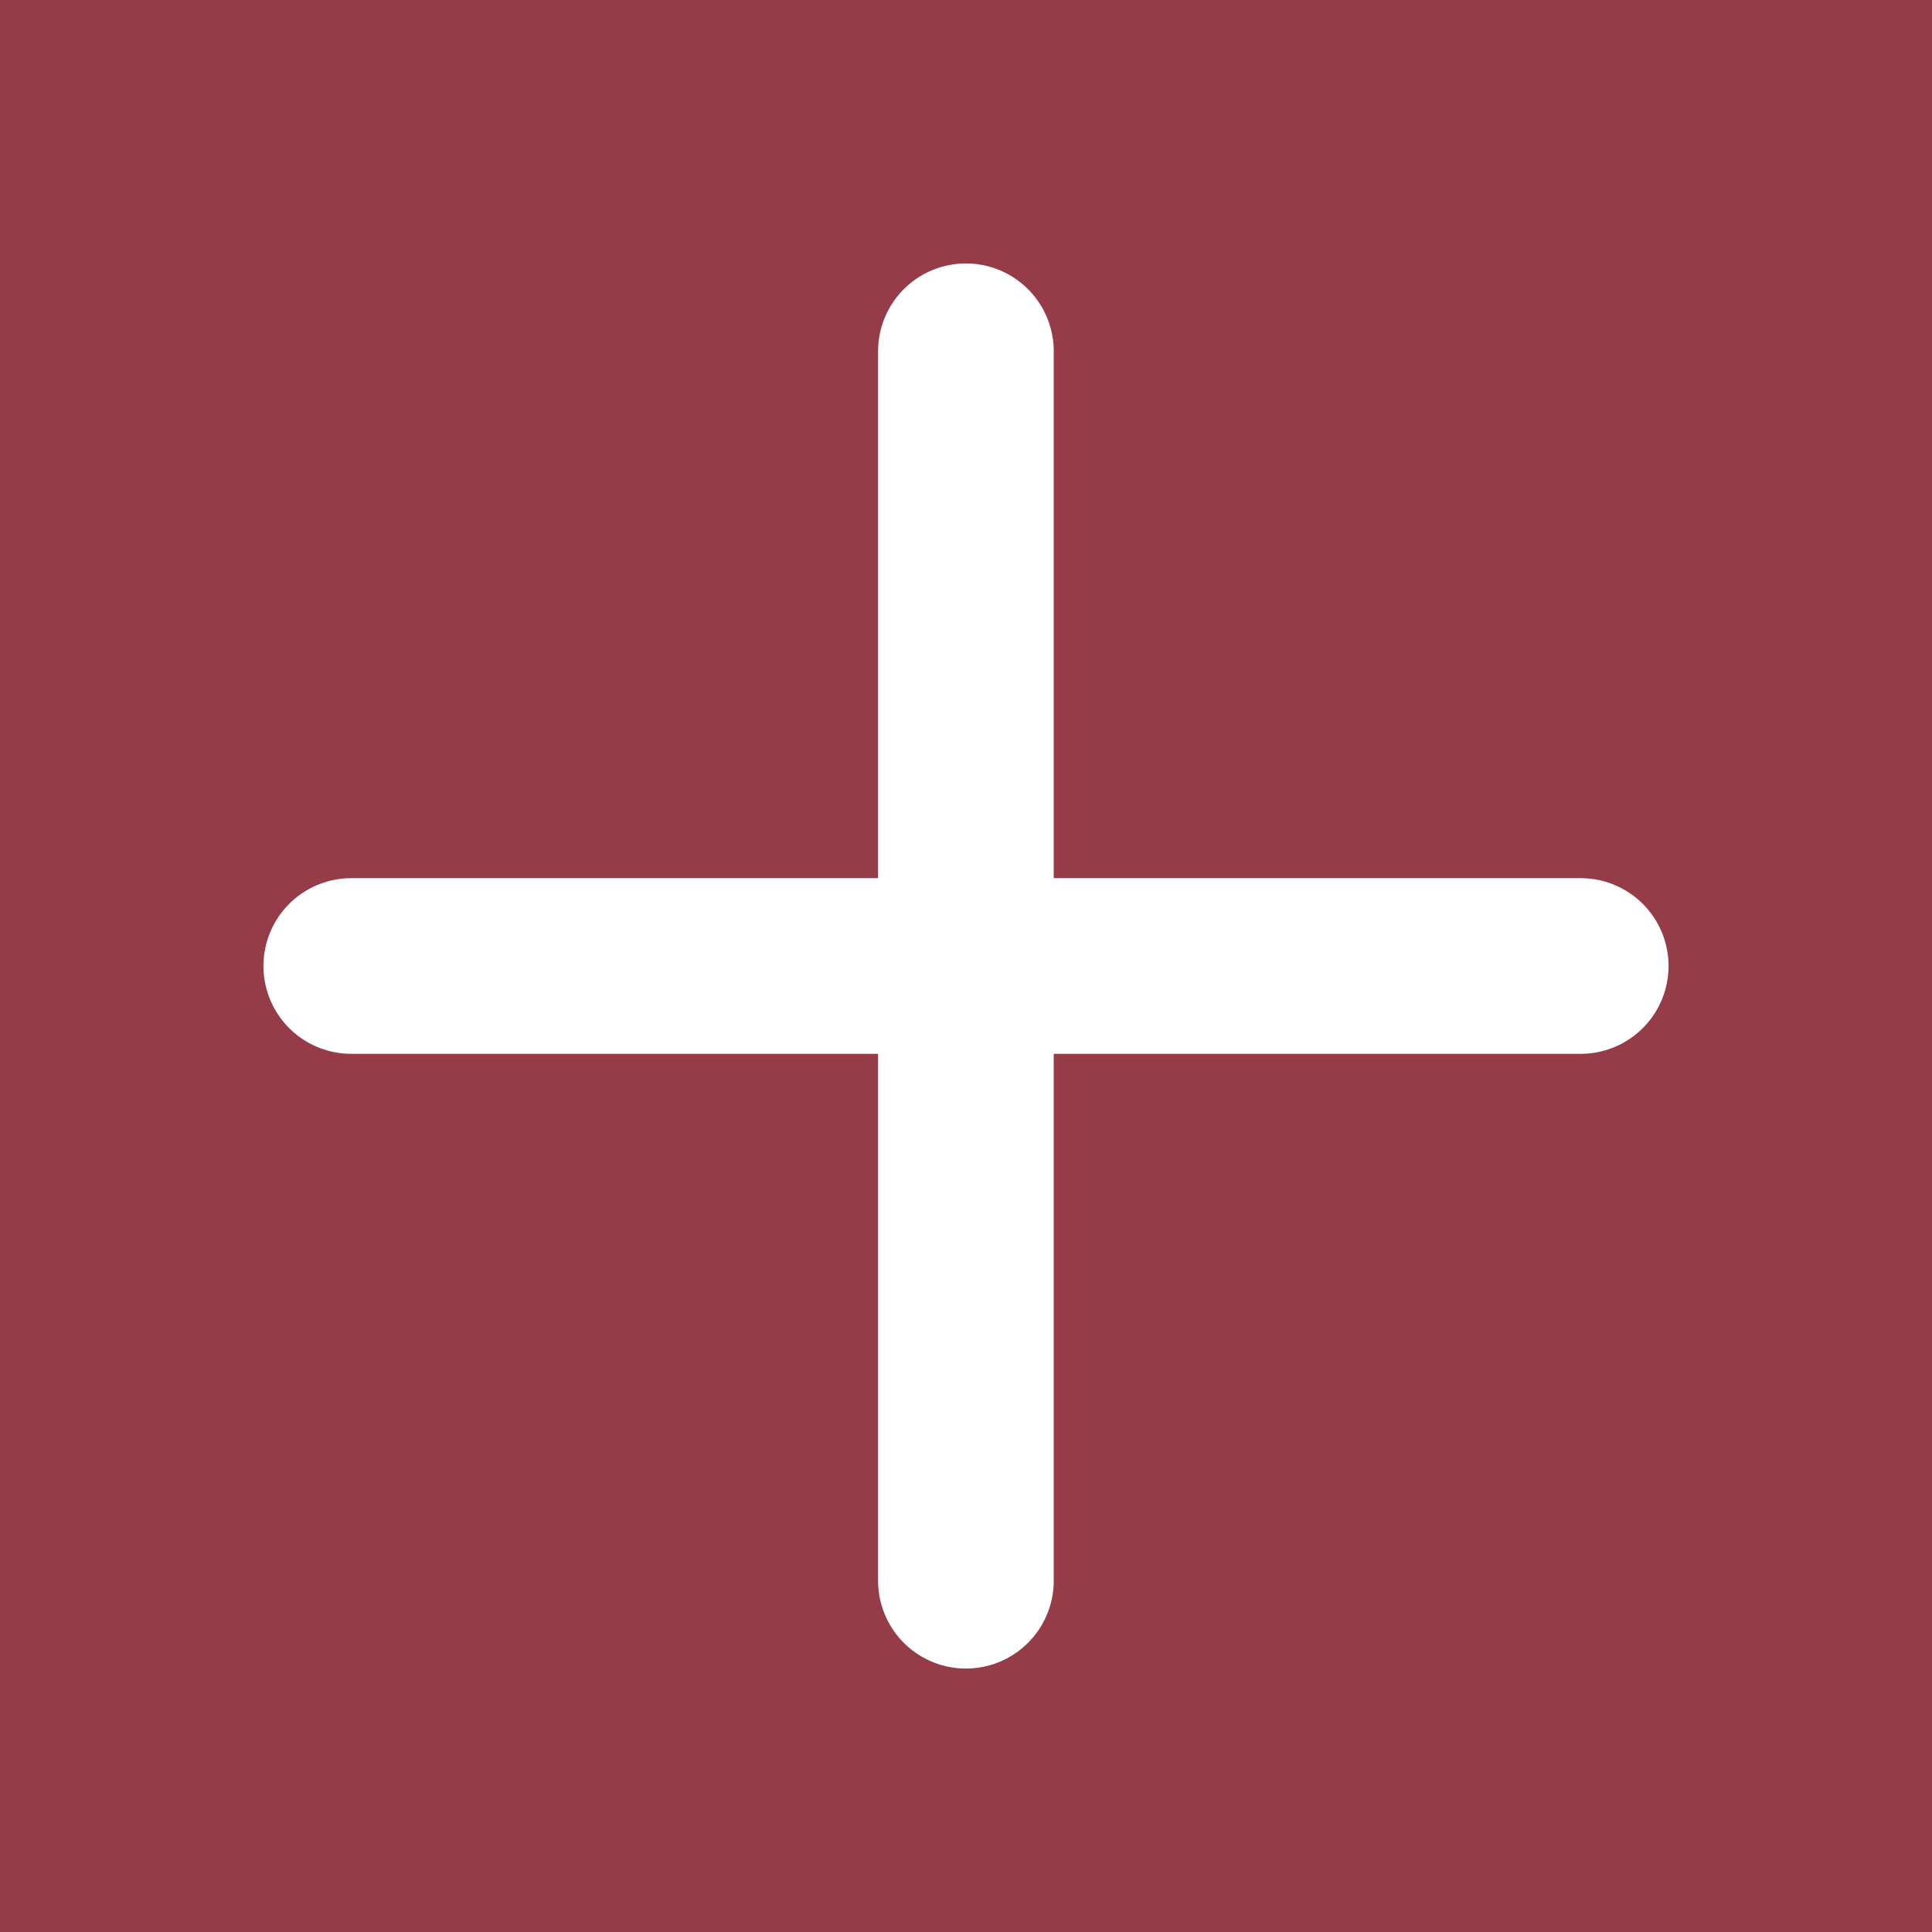 <svg xmlns="http://www.w3.org/2000/svg" width="22" height="22" viewBox="0 0 22 22">
  <g id="グループ_16268" data-name="グループ 16268" transform="translate(-155 -925)">
    <rect id="長方形_24553" data-name="長方形 24553" width="22" height="22" transform="translate(155 925)" fill="#953c48"/>
    <g id="グループ_16267" data-name="グループ 16267" transform="translate(-180.959 914.642)">
      <path id="線_107" data-name="線 107" d="M14,1H0A1,1,0,0,1-1,0,1,1,0,0,1,0-1H14a1,1,0,0,1,1,1A1,1,0,0,1,14,1Z" transform="translate(346.958 14.358) rotate(90)" fill="#fff"/>
      <path id="線_109" data-name="線 109" d="M14,1H0A1,1,0,0,1-1,0,1,1,0,0,1,0-1H14a1,1,0,0,1,1,1A1,1,0,0,1,14,1Z" transform="translate(339.959 21.358)" fill="#fff"/>
    </g>
  </g>
</svg>
